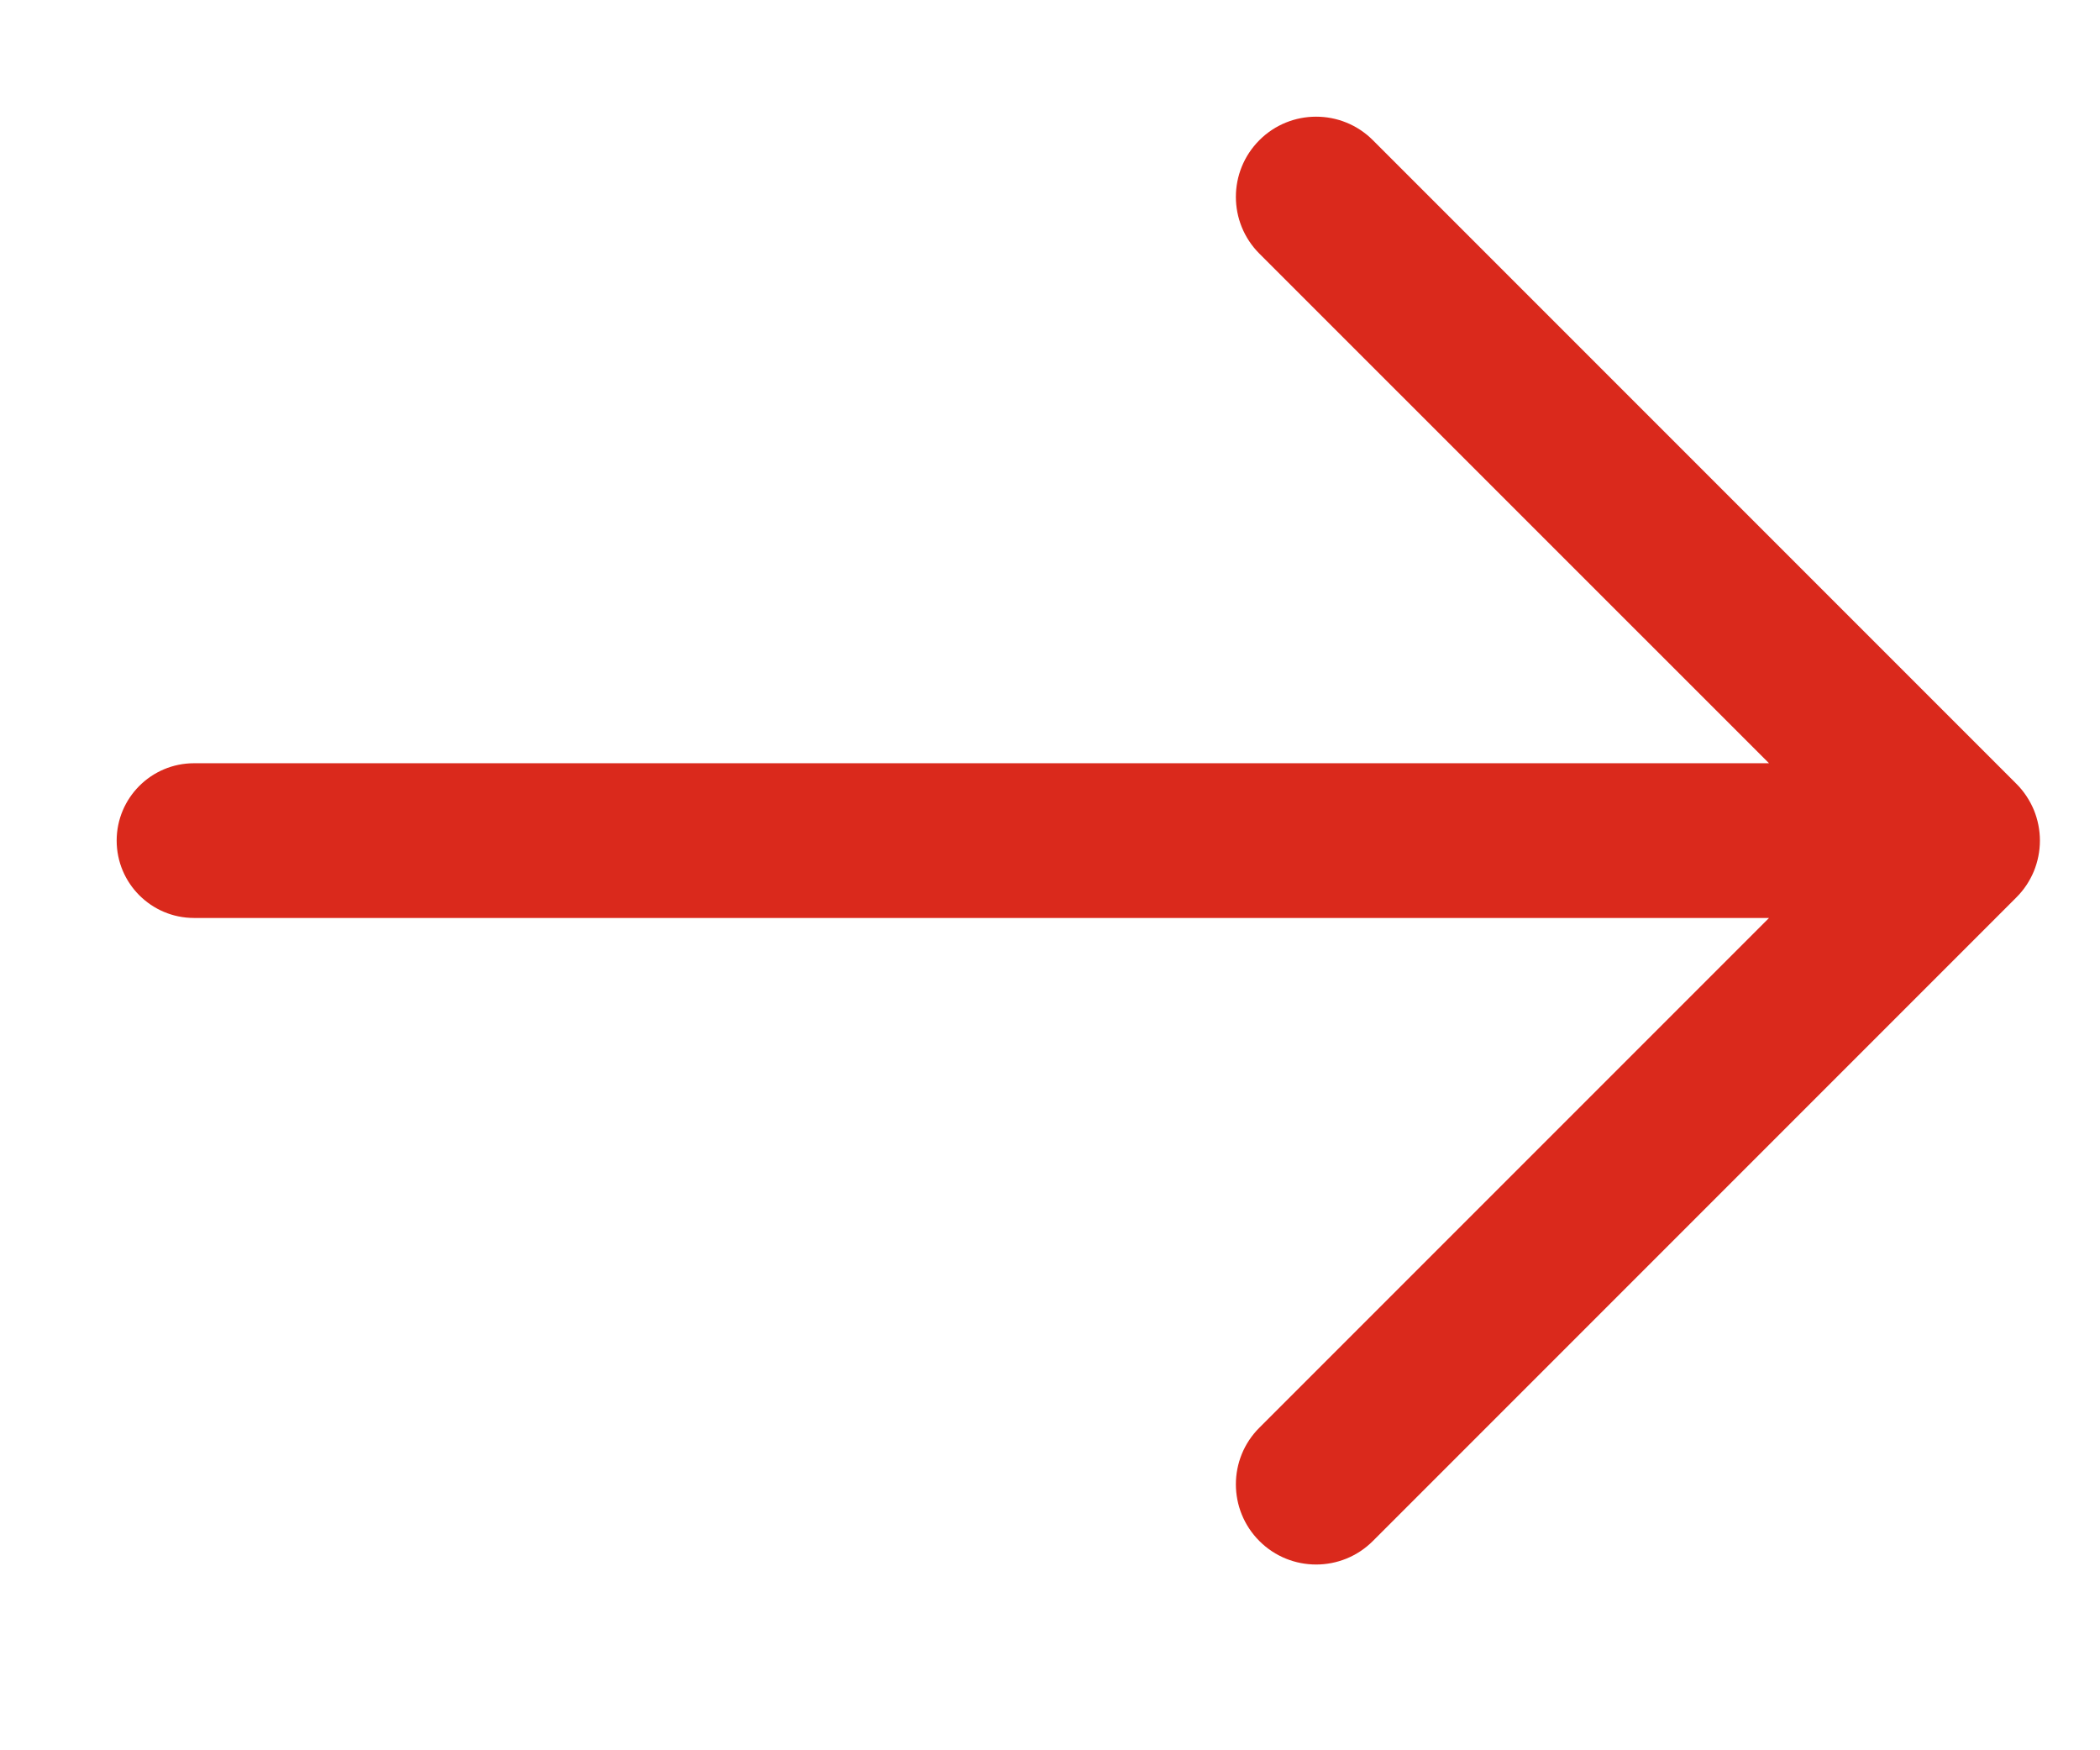 <svg width="18" height="15" viewBox="0 0 18 15" fill="none" xmlns="http://www.w3.org/2000/svg">
<path d="M17.284 6.718L11.767 1.201C11.499 0.933 11.063 0.933 10.795 1.201C10.526 1.47 10.526 1.905 10.795 2.174L15.163 6.541H1.663C1.297 6.541 1 6.838 1 7.204C1 7.57 1.297 7.867 1.663 7.867H15.163L10.795 12.235C10.526 12.503 10.526 12.938 10.795 13.207C10.929 13.341 11.105 13.408 11.281 13.408C11.457 13.408 11.633 13.341 11.767 13.207L17.284 7.69C17.348 7.626 17.398 7.551 17.433 7.467C17.467 7.384 17.485 7.294 17.485 7.204C17.485 7.114 17.467 7.024 17.433 6.941C17.398 6.858 17.348 6.782 17.284 6.718V6.718Z" fill="#DA291C"/>
</svg>
